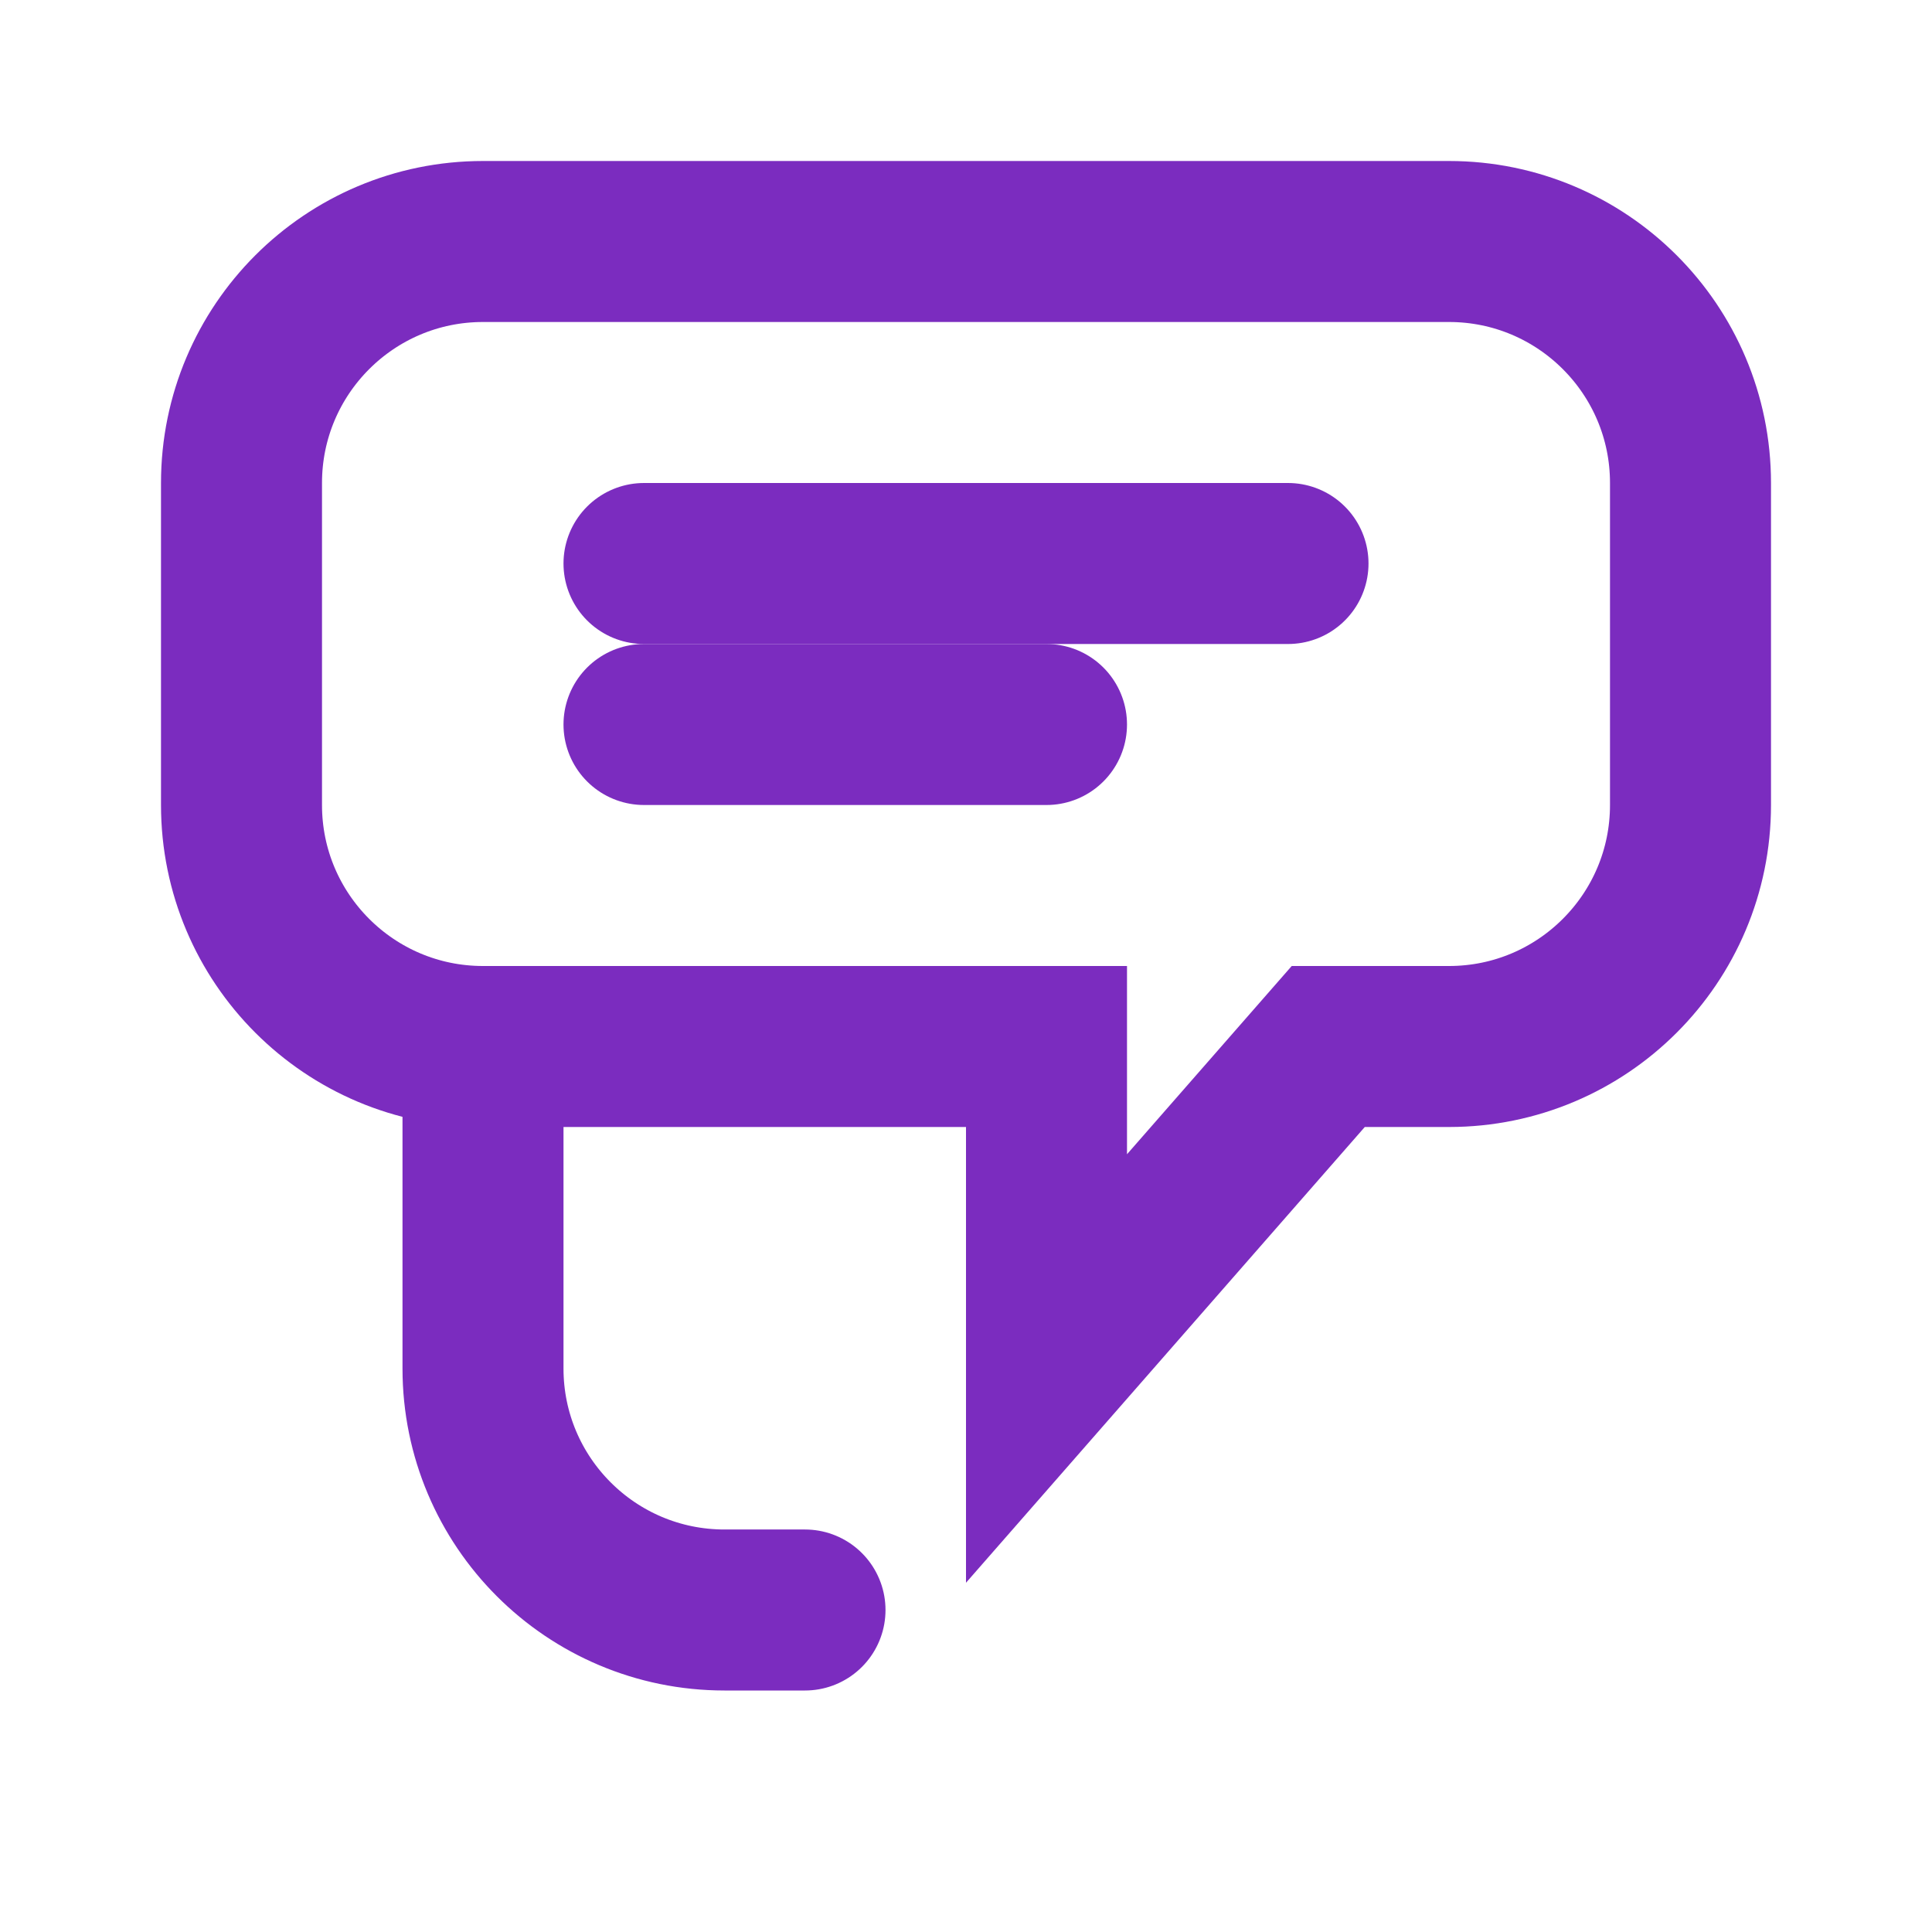 <?xml version="1.0" encoding="UTF-8"?>
<svg width="24" height="24" viewBox="0 0 24 24" fill="none" xmlns="http://www.w3.org/2000/svg">
  <path d="M18 3C19.657 3 21 4.343 21 6V10C21 11.657 19.657 13 18 13H16.5L13 17V13H6C4.343 13 3 11.657 3 10V6C3 4.343 4.343 3 6 3H18Z" stroke="#7b2cbf" stroke-width="2" fill="none"/>
  <path d="M8 7H16" stroke="#7b2cbf" stroke-width="2" stroke-linecap="round"/>
  <path d="M8 9H13" stroke="#7b2cbf" stroke-width="2" stroke-linecap="round"/>
  <path d="M6 13V17C6 18.657 7.343 20 9 20H10" stroke="#7b2cbf" stroke-width="2" stroke-linecap="round"/>
</svg>